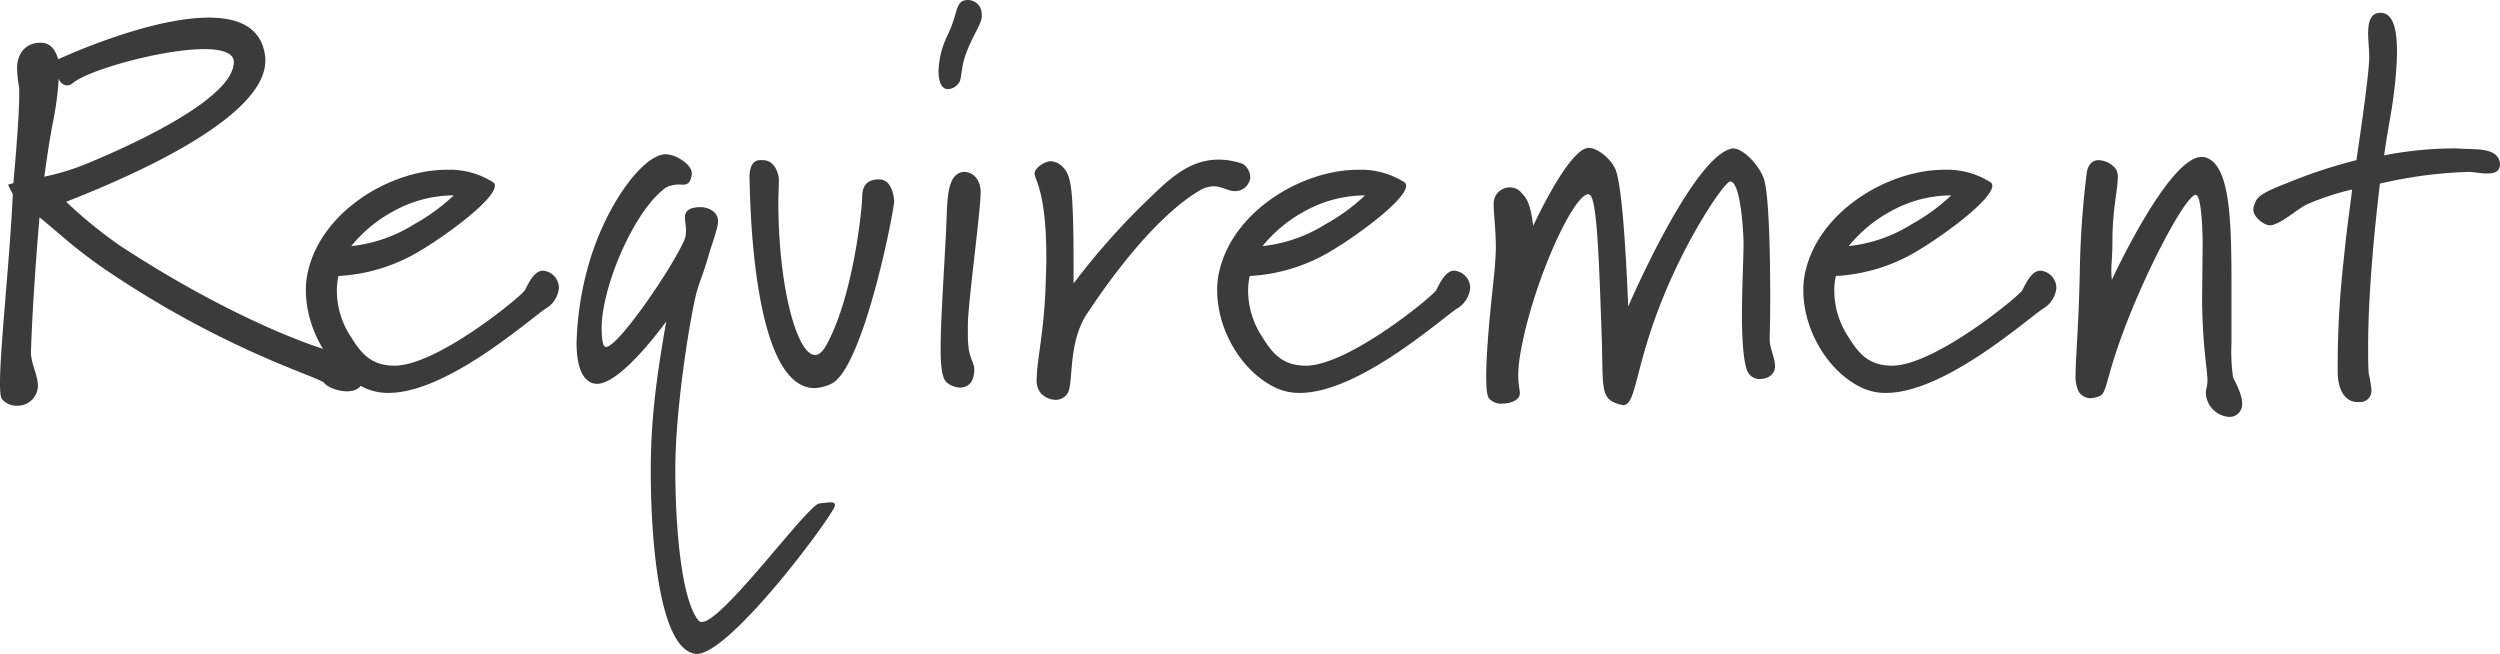 <svg xmlns="http://www.w3.org/2000/svg" width="468.3" height="122.5" viewBox="0 0 468.3 122.5">
  <path id="requirement" d="M-184.95-61.5c0,6.7-18,15.1-27.4,19a46.091,46.091,0,0,1-8.1,2.5s.9-6.8,1.7-10.6a57.262,57.262,0,0,0,1-7.8,1.743,1.743,0,0,0,1.6,1.3,1.777,1.777,0,0,0,1-.4c2.7-2.4,16.7-6.4,24.7-6.4C-187.25-63.9-184.95-63.2-184.95-61.5Zm24.3,58.8c0-2.8-3.1-4.1-4.7-4.3-2.9-.4-19.4-6-40.8-20a84.14,84.14,0,0,1-10.2-8.3c22.7-8.9,37.3-18.3,37.3-26.4v-.5c-.5-5.7-4.9-7.6-10.6-7.6-11.5,0-28.2,7.8-28.2,7.8-.5-1.7-1.4-3.1-3.3-3.1-3,0-4.4,2.3-4.4,4.7a23.279,23.279,0,0,0,.4,3.8v1.4c0,4.7-1.1,16.4-1.1,16.4l-1,.3.9,1.8c-.6,12.7-2.4,28.7-2.4,35.4,0,1.6.1,2.7.4,3a3.631,3.631,0,0,0,2.8,1.2,3.8,3.8,0,0,0,3.9-3.7c0-2-1.3-4.2-1.3-6.3.3-10.5,1.6-25.3,1.6-25.3,5,4.1,7.2,6.5,15.2,11.7,21,13.7,37.3,18.3,38.1,19.3.7.9,2.7,1.6,4.3,1.6C-161.75.2-160.65-.8-160.65-2.7Zm16.9-33.8a36.836,36.836,0,0,1-7.4,5.4,27.793,27.793,0,0,1-11.8,4.1,26.276,26.276,0,0,1,8.2-6.7A23.352,23.352,0,0,1-143.75-36.5Zm19.7,17.3a3.262,3.262,0,0,0-3-3.2c-1.7,0-2.8,2.6-3.4,3.7-1,1.4-16.5,14.1-24.4,14.1-4.4,0-6.3-2.4-8.1-5.3a15.783,15.783,0,0,1-2.7-8.6,12.106,12.106,0,0,1,.3-2.9,32.945,32.945,0,0,0,15.1-4.6c5.7-3.4,14.2-9.8,14.2-12.3a.755.755,0,0,0-.4-.7,15.168,15.168,0,0,0-8.6-2.3c-10.5,0-23.4,7.7-26,19a14.723,14.723,0,0,0-.4,3.6c0,7.4,4.6,15.3,11.1,18.3a10.489,10.489,0,0,0,4.4.9c11.3,0,27.4-14.7,29.6-15.9A5.046,5.046,0,0,0-124.05-19.2Zm51.7,40.8c0-.4-.1-.6-.8-.6-.4,0-1.1.1-2.1.2-2.2.2-18.1,22.2-22,22.2a.735.735,0,0,1-.6-.2c-3.4-4-4.4-18.4-4.4-28.3,0-12.2,3-29.6,4-33.3,1-3.3,1.1-2.9,2.3-7.1,1-3.2,1.7-5,1.7-6.2,0-1.8-1.9-2.6-3.3-2.6-1.5,0-2.9.4-2.9,1.9,0,.7.2,1.5.2,2.5a4.713,4.713,0,0,1-.6,2.4c-2.8,5.8-12.2,19.4-14.4,19.4-.8,0-.8-3-.8-3.5,0-7.9,6.2-22.3,12.1-26.4a5.56,5.56,0,0,1,3-.5c.9,0,1.6-.2,1.8-2.1,0-1.7-3-3.6-4.9-3.6-4.3,0-11.6,9.9-14.7,21.6a59.481,59.481,0,0,0-2,13.6c0,3.7.7,6.7,2.8,7.6a2.959,2.959,0,0,0,1,.2c4.7,0,13-11.7,13-11.7-1.8,10.3-2.9,18.3-2.9,28,0,11.6,1.3,33.8,8.6,34.3C-91.85,49.4-72.45,23.1-72.35,21.6Zm11.1-57.1s-.2-4-2.8-4c-3.1,0-3.2,2.2-3.2,3.6-.1,2.6-1.8,18.8-6.8,27.6-.7,1.2-1.4,1.7-2,1.7-3.4,0-6.9-12.7-6.9-28.7,0-1.3.1-2.6.1-4,0-1.3-.8-3.8-3-3.8h-.5c-1.1,0-2,.8-2,3.2.1,3.7.4,39.5,12.2,39.5a7.908,7.908,0,0,0,3.1-.8C-67.05-4-61.25-33.6-61.25-35.5Zm16.2-1.6c0-2.3-1.4-3.8-3.1-3.8-3.5.2-3.1,5.9-3.4,11.4-.5,9.6-1,16.8-1,21.6,0,3.6.3,5.8,1.2,6.5a4.225,4.225,0,0,0,2.4.9c2,0,2.7-1.6,2.7-3.3,0-1.8-1.2-2-1.2-6.5v-1.9C-47.45-16.1-45.05-33.7-45.05-37.1Zm.2-33.2a2.617,2.617,0,0,0-2.5-2.8c-2.6,0-1.8,2.3-3.9,6.6a16.444,16.444,0,0,0-1.7,6.7c0,1.4.3,3.4,1.8,3.4a2.616,2.616,0,0,0,1.8-.9c1-1,.3-2.7,1.8-6.4,1.3-3.2,2.6-4.9,2.7-6.2ZM5.45-39.8a3.03,3.03,0,0,0-1.4-2.6,13.511,13.511,0,0,0-4.6-.8c-6,0-10.1,4.6-13.8,8.1A134.112,134.112,0,0,0-27.65-20c0-6.7,0-8.6-.1-12.1-.2-6.1-.5-8.4-2-9.8a3.336,3.336,0,0,0-2.2-1c-1,0-3,1.2-3,2.3,0,1.2,2.2,3.3,2.2,15.8,0,2-.1,4.2-.2,6.8-.4,7.7-1.6,12.8-1.6,15.8a3.761,3.761,0,0,0,.8,2.8,3.964,3.964,0,0,0,2.7,1.2A2.65,2.65,0,0,0-28.85.7c1.3-1.7,0-9.4,3.7-15,7.2-10.9,14.8-19.4,21.1-23.1a5.094,5.094,0,0,1,2.6-.8c1.6,0,2.7.9,4,.9A2.85,2.85,0,0,0,5.45-39.8Zm21.5,3.3a36.836,36.836,0,0,1-7.4,5.4A27.793,27.793,0,0,1,7.75-27a26.276,26.276,0,0,1,8.2-6.7A23.352,23.352,0,0,1,26.95-36.5Zm19.7,17.3a3.262,3.262,0,0,0-3-3.2c-1.7,0-2.8,2.6-3.4,3.7-1,1.4-16.5,14.1-24.4,14.1-4.4,0-6.3-2.4-8.1-5.3a15.783,15.783,0,0,1-2.7-8.6,12.105,12.105,0,0,1,.3-2.9A32.945,32.945,0,0,0,20.45-26c5.7-3.4,14.2-9.8,14.2-12.3a.755.755,0,0,0-.4-.7,15.168,15.168,0,0,0-8.6-2.3c-10.5,0-23.4,7.7-26,19a14.723,14.723,0,0,0-.4,3.6c0,7.4,4.6,15.3,11.1,18.3a10.489,10.489,0,0,0,4.4.9c11.3,0,27.4-14.7,29.6-15.9A5.046,5.046,0,0,0,46.65-19.2Zm57.1,14.7c0-1.5-1-3.5-1-4.9,0-.8.1-3.9.1-7.9,0-7.7-.2-18.7-1.1-22-.6-2.3-3.7-6-5.9-6-7.3,1-19.6,29.6-19.6,29.6-.7-16.7-1.6-24.6-2.6-26.1-.9-1.7-3.2-3.6-4.8-3.6-3.7,0-10.4,14.6-10.4,14.6-.6-4.4-1.1-5-2.4-6.4a2.732,2.732,0,0,0-1.9-.8,3.039,3.039,0,0,0-3.1,3.3c0,1.8.4,4.5.4,8,0,1.1-.1,2.4-.2,3.8-.2,2.4-1.6,13.8-1.6,20.2,0,2.1.1,3.6.5,4.2a3,3,0,0,0,2.6,1c1.3,0,3.2-.6,3.2-1.9,0-.7-.3-1.6-.3-3.5a24.717,24.717,0,0,1,.3-3.4c2.2-13.5,10-30.4,12.8-30.4a.367.367,0,0,1,.3.1c1.3.8,1.7,11,2.2,25.7.4,10.5-.5,12.6,3.6,13.6.2,0,.3.1.4.1,2.6,0,2.1-7,7.7-20.6,4.8-11.7,11.4-21.3,12.4-21.3,2.1,0,2.5,10.7,2.5,11.2v.4c0,2.9-.3,8.4-.3,13.4,0,4.7.3,9.1,1.1,10.7a2.514,2.514,0,0,0,2.2,1.3C102.35-2.1,103.75-2.9,103.75-4.5Zm33-32a36.836,36.836,0,0,1-7.4,5.4,27.793,27.793,0,0,1-11.8,4.1,26.276,26.276,0,0,1,8.2-6.7A23.352,23.352,0,0,1,136.75-36.5Zm19.7,17.3a3.262,3.262,0,0,0-3-3.2c-1.7,0-2.8,2.6-3.4,3.7-1,1.4-16.5,14.1-24.4,14.1-4.4,0-6.3-2.4-8.1-5.3a15.783,15.783,0,0,1-2.7-8.6,12.105,12.105,0,0,1,.3-2.9,32.945,32.945,0,0,0,15.1-4.6c5.7-3.4,14.2-9.8,14.2-12.3a.755.755,0,0,0-.4-.7,15.168,15.168,0,0,0-8.6-2.3c-10.5,0-23.4,7.7-26,19a14.723,14.723,0,0,0-.4,3.6c0,7.4,4.6,15.3,11.1,18.3a10.489,10.489,0,0,0,4.4.9c11.3,0,27.4-14.7,29.6-15.9A5.046,5.046,0,0,0,156.45-19.2Zm34.8,21.7c0-1.6-1-3.5-1.7-4.9a34.433,34.433,0,0,1-.3-6.5V-20.4c0-13-.5-22.3-5.2-23.3h-.4c-6.2,0-16.8,23-16.8,23a14.157,14.157,0,0,1-.1-1.9c0-1.3.2-2.5.2-5.4,0-5.8,1-9.6,1-11.8a2.674,2.674,0,0,0-.4-1.7,4.329,4.329,0,0,0-3.2-1.6c-1,0-1.9.6-2.2,2.3a167.807,167.807,0,0,0-1.3,18c-.2,10.8-.8,16.6-.8,19.8a6.649,6.649,0,0,0,.6,3.3,2.758,2.758,0,0,0,2.2,1.2,5.3,5.3,0,0,0,1.9-.5c1.2-.9,1.1-3.5,4.1-11.6,4.5-12.2,11.9-26,13.7-26,1.2,0,1.3,8.1,1.3,9.3l-.1,9.7c0,9,1,13.7,1,15.8,0,1-.3,1.6-.3,2.3a4.675,4.675,0,0,0,4.5,4.5A2.365,2.365,0,0,0,191.25,2.5Zm48.3-44.9c-.2-2.8-3.8-2.7-5.9-2.8-.9,0-1.8-.1-2.7-.1a69.223,69.223,0,0,0-13.1,1.3c.9-6.5,1.5-8.1,2.1-14.1q.3-3.15.3-5.4c0-5.3-1.2-7.2-3.1-7.2s-2.3,1.8-2.3,3.9c0,1.4.2,2.8.2,4.5,0,3.4-2.4,19.2-2.4,19.2a94.264,94.264,0,0,0-13,4.3c-5.5,2.1-5.7,2.8-6.2,4.3a1.952,1.952,0,0,0-.1.7c0,1.4,2,2.9,3.1,2.9,1.8,0,5.2-3.1,6.9-3.9a48.791,48.791,0,0,1,8.5-2.8c-.5,4.3-.9,6.3-1.6,13.4a175.163,175.163,0,0,0-1.1,20.9c0,1.6.5,5.3,3.5,5.5h.4a2.112,2.112,0,0,0,2.4-2.4,22.583,22.583,0,0,0-.5-3c-.1-1.5-.1-3.2-.1-4.9,0-13.3,2.1-29.4,2.2-30.6a82.7,82.7,0,0,1,16.7-2.2c.8,0,2.2.3,3.4.3C238.45-40.6,239.55-40.9,239.55-42.4Z" transform="translate(228.75 73.1)" fill="#3b3b3b"/>
</svg>
